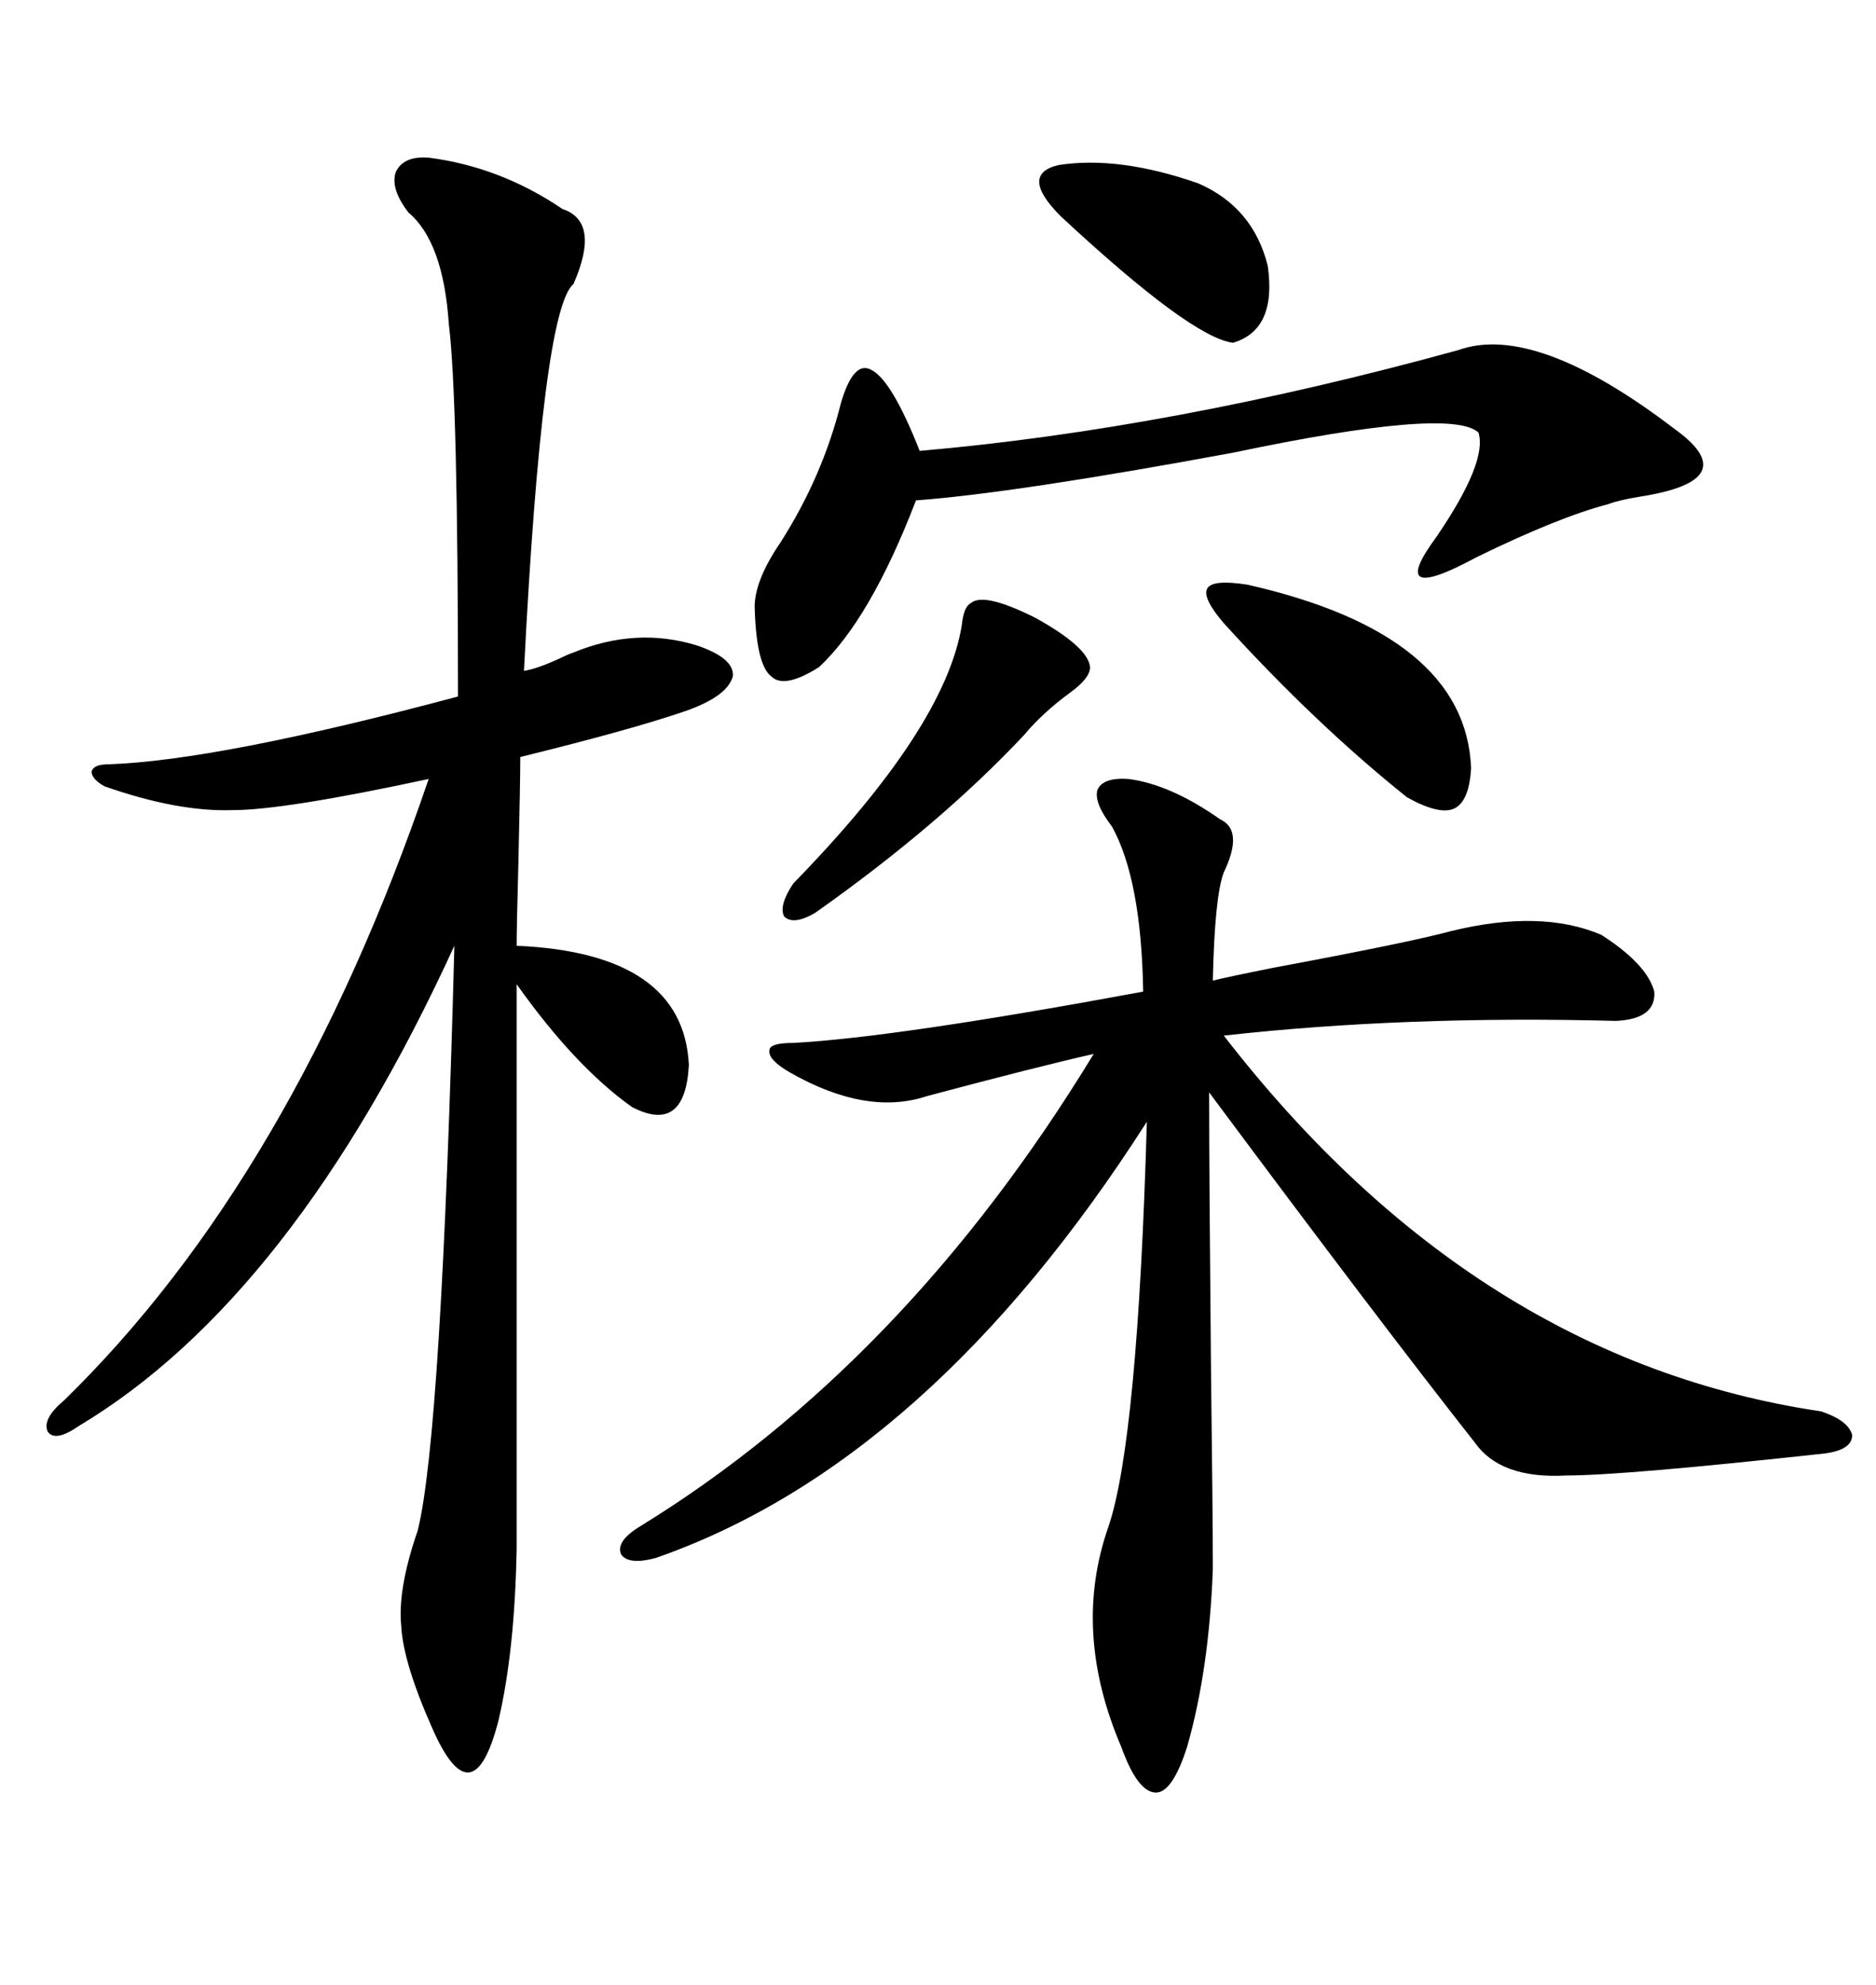 <svg xmlns="http://www.w3.org/2000/svg" xmlns:xlink="http://www.w3.org/1999/xlink" width="300" height="317.285"><path d="M180.47 124.51L180.47 124.51Q187.21 125.39 195.12 130.96L195.12 130.96Q198.93 132.71 195.70 139.45L195.70 139.45Q194.24 143.26 193.95 156.74L193.95 156.74Q196.29 156.15 203.61 154.69L203.61 154.69Q225.59 150.59 232.03 148.83L232.03 148.83Q246.39 145.31 256.05 149.41L256.05 149.41Q263.38 154.10 264.55 158.50L264.55 158.50Q264.84 162.89 258.40 163.18L258.40 163.18Q224.71 162.30 195.70 165.53L195.70 165.53Q235.84 217.38 291.21 225.59L291.21 225.59Q295.61 227.05 296.19 229.39L296.19 229.39Q296.19 231.74 291.80 232.32L291.80 232.32Q259.57 235.84 250.49 235.84L250.49 235.84Q239.94 236.43 235.84 230.57L235.84 230.57Q220.61 211.23 193.36 174.61L193.36 174.61Q193.36 187.79 193.65 218.26L193.65 218.26Q193.95 242.58 193.95 250.78L193.95 250.78Q193.36 266.89 189.84 279.20L189.84 279.20Q187.50 286.52 184.86 286.52L184.86 286.52Q181.93 286.52 179.30 279.20L179.30 279.20Q171.39 260.74 177.25 244.04L177.25 244.04Q181.93 230.27 183.40 179.30L183.40 179.30Q148.54 233.79 104.88 249.02L104.88 249.02Q100.49 250.20 99.32 248.44L99.32 248.44Q98.44 246.39 102.25 244.04L102.25 244.04Q144.73 217.97 174.90 168.46L174.90 168.46Q165.82 170.51 148.24 175.20L148.24 175.20Q138.57 178.42 126.27 171.39L126.27 171.39Q122.75 169.34 123.05 167.87L123.05 167.87Q123.05 166.70 126.86 166.70L126.86 166.70Q143.26 165.82 182.81 158.50L182.81 158.50Q182.52 140.63 177.83 132.13L177.83 132.13Q174.90 128.32 175.49 126.27L175.49 126.27Q176.37 124.22 180.47 124.51ZM68.55 25.20L68.55 25.20Q79.98 26.66 89.94 33.40L89.94 33.40Q96.09 35.45 91.70 45.41L91.70 45.41Q86.72 49.51 83.79 107.23L83.79 107.23Q85.84 106.93 89.65 105.18L89.65 105.18Q90.82 104.59 91.70 104.30L91.70 104.30Q101.66 100.20 111.33 103.13L111.33 103.13Q117.48 105.18 117.19 108.11L117.19 108.11Q116.31 111.33 109.57 113.67L109.57 113.67Q101.07 116.60 83.20 121.00L83.20 121.00Q83.20 124.80 82.91 137.40L82.91 137.40Q82.62 148.24 82.62 151.17L82.62 151.17Q109.28 152.34 110.16 170.21L110.16 170.21Q109.57 181.35 101.07 176.95L101.07 176.95Q91.99 170.51 82.62 157.32L82.62 157.32L82.62 247.56Q82.32 263.96 79.69 275.10L79.69 275.10Q77.64 283.01 75 283.30L75 283.30Q72.36 283.59 69.14 276.27L69.14 276.27Q64.45 265.72 64.16 259.86L64.16 259.86Q63.57 254.00 66.80 244.63L66.80 244.63Q70.61 229.39 72.66 151.17L72.66 151.17Q46.88 207.42 12.60 227.93L12.60 227.93Q8.79 230.57 7.62 228.81L7.62 228.81Q6.74 226.76 10.25 223.83L10.25 223.83Q46.88 188.09 68.55 124.51L68.55 124.51Q45.41 129.49 37.21 129.49L37.21 129.49Q28.42 129.79 16.70 125.68L16.70 125.68Q14.65 124.51 14.65 123.34L14.65 123.34Q14.94 122.17 17.29 122.17L17.29 122.17Q34.86 121.58 73.24 111.33L73.24 111.33Q73.24 63.57 71.78 51.86L71.78 51.86Q70.90 38.67 65.33 33.98L65.33 33.98Q62.40 30.18 63.28 27.54L63.28 27.54Q64.45 24.90 68.55 25.20ZM233.20 55.96L233.20 55.96Q245.51 51.56 267.77 68.55L267.77 68.55Q279.20 76.76 262.21 79.39L262.21 79.39Q258.69 79.98 257.23 80.57L257.23 80.57Q249.32 82.62 236.13 89.06L236.13 89.06Q221.48 96.97 229.69 85.84L229.69 85.84Q237.89 73.83 236.43 69.14L236.43 69.14Q232.03 65.04 197.17 72.36L197.17 72.36Q162.30 78.81 146.48 79.98L146.48 79.98Q139.16 99.02 130.96 106.64L130.96 106.64Q125.39 110.16 123.34 108.11L123.34 108.11Q121.00 106.35 120.70 97.56L120.70 97.56Q120.41 93.16 124.80 86.72L124.80 86.72Q131.54 76.17 134.47 64.45L134.47 64.45Q136.52 57.42 139.45 59.18L139.45 59.18Q142.68 60.94 147.07 72.07L147.07 72.07Q187.50 68.55 233.20 55.96ZM155.27 96.39L155.27 96.39Q157.32 94.63 165.53 98.73L165.53 98.73Q174.02 103.42 174.32 106.64L174.32 106.64Q174.32 108.40 171.09 110.74L171.09 110.74Q166.70 113.96 163.77 117.48L163.77 117.48Q150.29 131.84 130.37 145.90L130.37 145.90Q126.86 147.95 125.39 146.48L125.39 146.48Q124.51 144.73 126.86 141.21L126.86 141.21Q151.17 116.31 153.81 99.90L153.81 99.90Q154.10 96.97 155.27 96.39ZM199.51 93.46L199.51 93.46Q234.38 101.37 235.25 122.75L235.25 122.75Q234.96 128.03 232.62 129.20L232.62 129.20Q230.27 130.37 225 127.44L225 127.44Q210.35 115.72 195.70 99.61L195.70 99.61Q192.19 95.51 193.07 94.04L193.07 94.04Q193.95 92.58 199.51 93.46ZM169.63 34.57L169.63 34.57Q162.89 27.83 169.34 26.37L169.34 26.37Q179.00 24.90 191.60 29.30L191.60 29.30Q200.39 33.11 202.73 42.48L202.73 42.48Q204.20 52.73 197.17 54.79L197.17 54.79Q190.43 53.91 169.63 34.57Z"/></svg>
